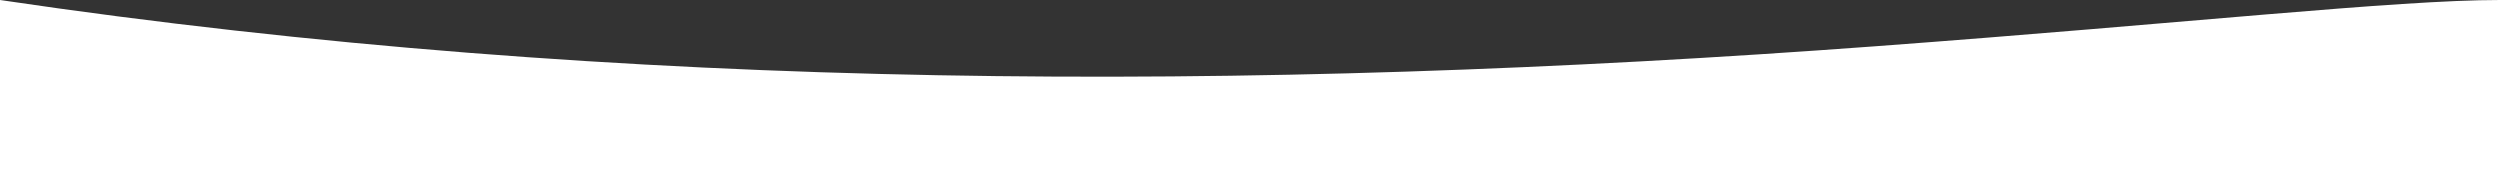 <svg xmlns="http://www.w3.org/2000/svg" width="1296" height="96" viewBox="0 0 1296 96" fill="none"><rect x="0" y="0" width="1296" height="96" fill="#333333" stroke="none"/><path d="M0 0C324 48 648 48 972 24C1134 12 1242 0 1296 0V96H0V0Z" fill="white"></path></svg>